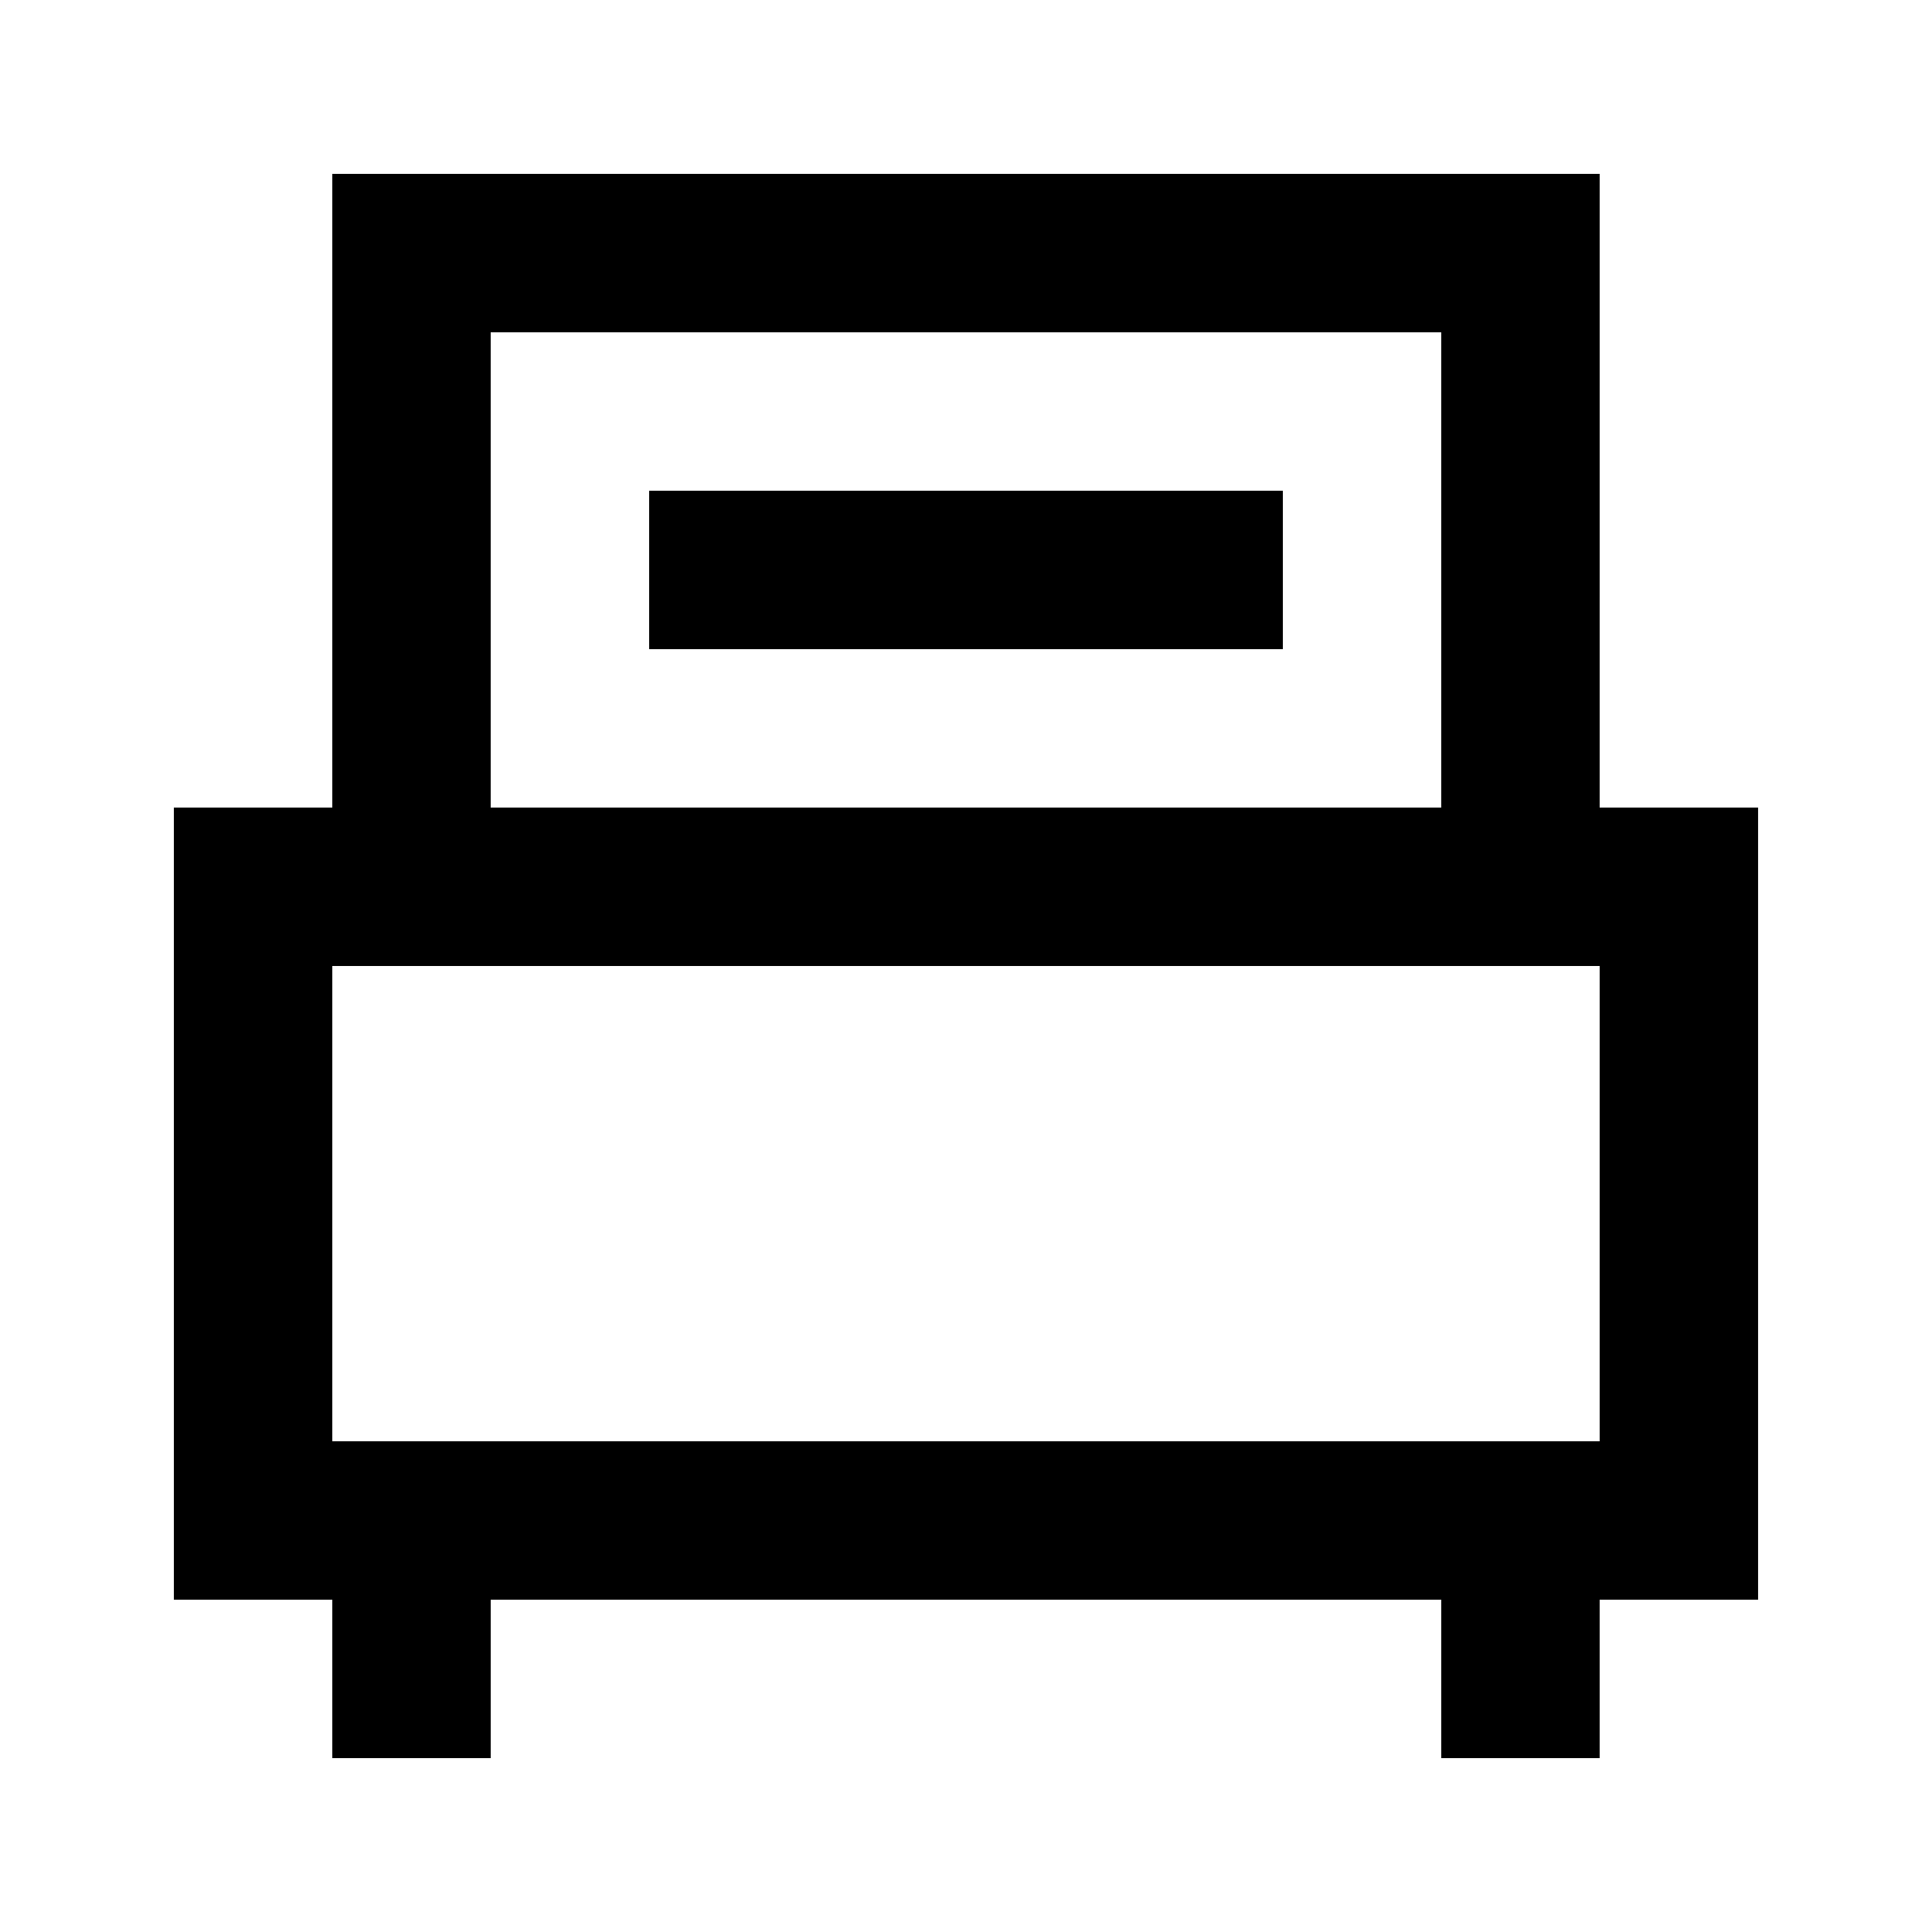 <?xml version="1.0" encoding="UTF-8"?>
<!-- Uploaded to: ICON Repo, www.iconrepo.com, Generator: ICON Repo Mixer Tools -->
<svg fill="#000000" width="800px" height="800px" version="1.1" viewBox="144 144 512 512" xmlns="http://www.w3.org/2000/svg">
 <g>
  <path d="m567.93 190.08h-335.87v167.94h-41.984v209.92h41.984v41.984h41.984v-41.984h251.9v41.984h41.984v-41.984h41.984v-209.92h-41.984zm-293.89 41.984h251.9v125.95h-251.9zm293.89 293.89h-335.87v-125.95h335.87z"/>
  <path d="m316.03 274.05h167.94v41.984h-167.94z"/>
 </g>
</svg>